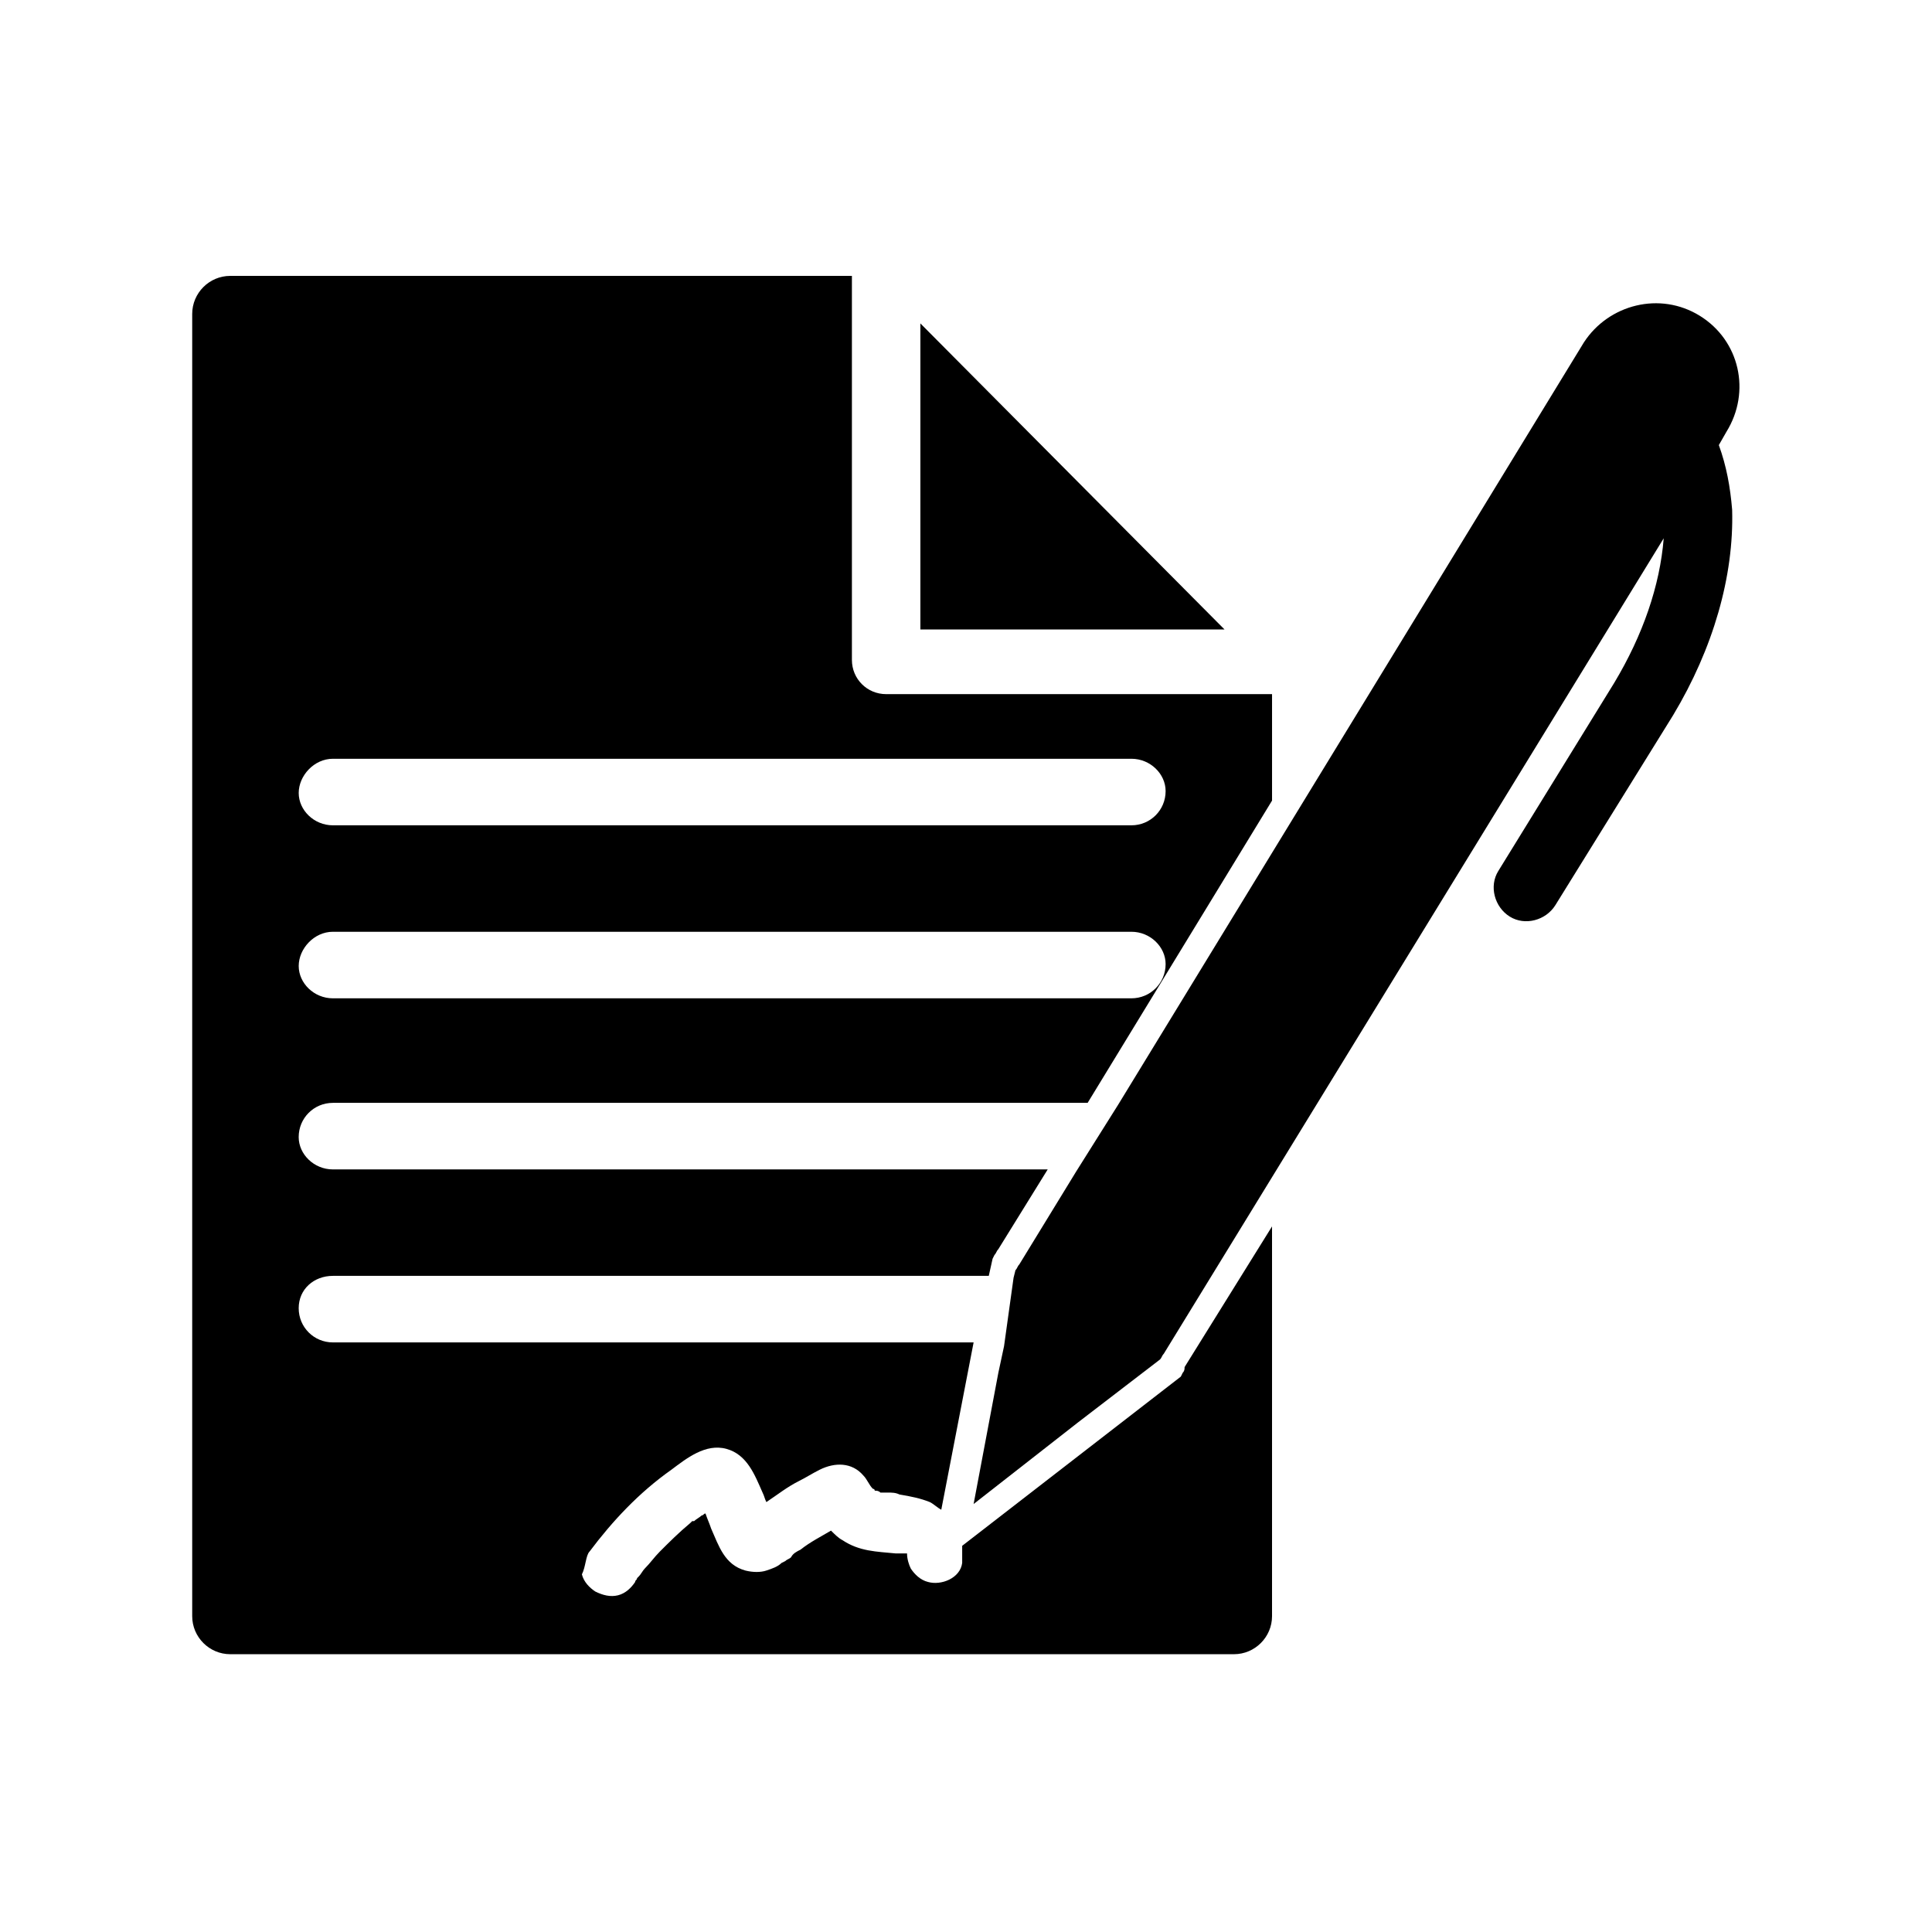 <?xml version="1.0" encoding="UTF-8"?>
<!-- The Best Svg Icon site in the world: iconSvg.co, Visit us! https://iconsvg.co -->
<svg fill="#000000" width="800px" height="800px" version="1.1" viewBox="144 144 512 512" xmlns="http://www.w3.org/2000/svg">
 <g>
  <path d="m387.91 229.71v81.113h80.609z"/>
  <path d="m457.43 507.81-0.504 1.008-57.938 44.84v4.535c-0.504 4.031-5.543 6.047-9.07 5.039-2.016-0.504-3.527-2.016-4.535-3.527-0.504-1.008-1.008-2.519-1.008-4.031h-1.008-1.008-0.504-0.504c-5.039-0.504-9.574-0.504-14.105-3.527-1.008-0.504-2.016-1.512-3.023-2.519-2.519 1.512-5.543 3.023-8.062 5.039-1.008 0.504-2.016 1.008-2.519 2.016-0.504 0.504-1.008 0.504-1.512 1.008l-1.008 0.504c-1.008 1.008-2.519 1.512-4.031 2.016-1.512 0.504-3.527 0.504-5.543 0-5.543-1.512-7.055-6.551-9.07-11.082-0.504-1.512-1.008-2.519-1.512-4.031-0.504 0-0.504 0.504-1.008 0.504-0.504 0.504-1.512 1.008-2.016 1.512h-0.504s-0.504 0.504-0.504 0.504c-3.023 2.519-5.543 5.039-8.062 7.559-1.512 1.512-2.519 3.023-4.031 4.535-0.504 0.504-1.008 1.512-1.512 2.016l-0.504 0.504c0 0.504-0.504 0.504-0.504 1.008-1.008 1.512-2.519 3.023-4.535 3.527-2.016 0.504-4.031 0-6.047-1.008-1.512-1.008-3.023-2.519-3.527-4.535 1.023-2.019 1.023-5.043 2.031-6.051 6.047-8.062 13.098-15.617 21.664-21.664 4.031-3.023 9.07-7.055 14.609-5.543 5.543 1.512 7.559 7.055 9.574 11.586 0.504 1.008 0.504 1.512 1.008 2.519 3.023-2.016 5.543-4.031 8.566-5.543 2.016-1.008 3.527-2.016 5.543-3.023 4.031-2.016 8.566-2.016 11.586 1.512 1.008 1.008 1.512 2.519 2.519 3.527 0 0 0.504 0 0.504 0.504 0.504 0 1.008 0 1.512 0.504h0.504 1.512c1.008 0 2.016 0 3.023 0.504 3.023 0.504 5.543 1.008 8.062 2.016 1.008 0.504 2.016 1.512 3.023 2.016l8.566-44.336-169.79 0.004c-5.039 0-9.07-4.031-9.07-9.07 0-5.039 4.031-8.566 9.07-8.566h173.81l1.008-4.535 0.504-1.008c0.504-0.504 0.504-1.008 1.008-1.512l13.098-21.16-189.43 0.004c-5.039 0-9.07-4.031-9.07-8.566 0-5.039 4.031-9.07 9.07-9.07h200.01l48.871-80.105v-28.215l-102.27 0.004c-5.039 0-9.07-4.031-9.07-9.07v-101.77h-164.75c-5.543 0-10.078 4.535-10.078 10.078v345.11c0 5.543 4.535 10.078 10.078 10.078h266.01c5.543 0 10.078-4.535 10.078-10.078v-103.29l-23.176 37.281c0 0.504 0 1.008-0.504 1.512zm-225.2-162.73h211.6c5.039 0 9.07 4.031 9.07 8.566 0 5.039-4.031 9.07-9.07 9.07h-211.6c-5.039 0-9.07-4.031-9.07-8.566s4.031-9.07 9.07-9.07zm0 45.848h211.6c5.039 0 9.07 4.031 9.07 8.566 0 5.039-4.031 9.07-9.07 9.07h-211.6c-5.039 0-9.07-4.031-9.07-8.566s4.031-9.07 9.07-9.07z"/>
  <path d="m599.51 261.95 2.016-3.527c6.551-10.578 3.527-24.184-7.055-30.73-10.578-6.551-24.184-3.023-30.73 7.055l-123.43 202.03-11.082 17.633-15.113 24.688c-0.504 0.504-0.504 1.008-1.008 1.512l-0.504 2.016-2.523 18.137-1.512 7.055-6.551 34.762 27.711-21.664 21.664-16.625c0.504-0.504 0.504-1.008 1.008-1.512l132.5-216.13c-1.008 12.594-5.543 25.695-13.098 38.289l-30.73 49.875c-2.519 4.031-1.008 9.574 3.023 12.09 4.031 2.519 9.574 1.008 12.09-3.023l31.234-50.383c10.578-17.633 16.121-36.777 15.617-54.41-0.5-6.043-1.508-11.586-3.523-17.129z"/>
 </g>
</svg>